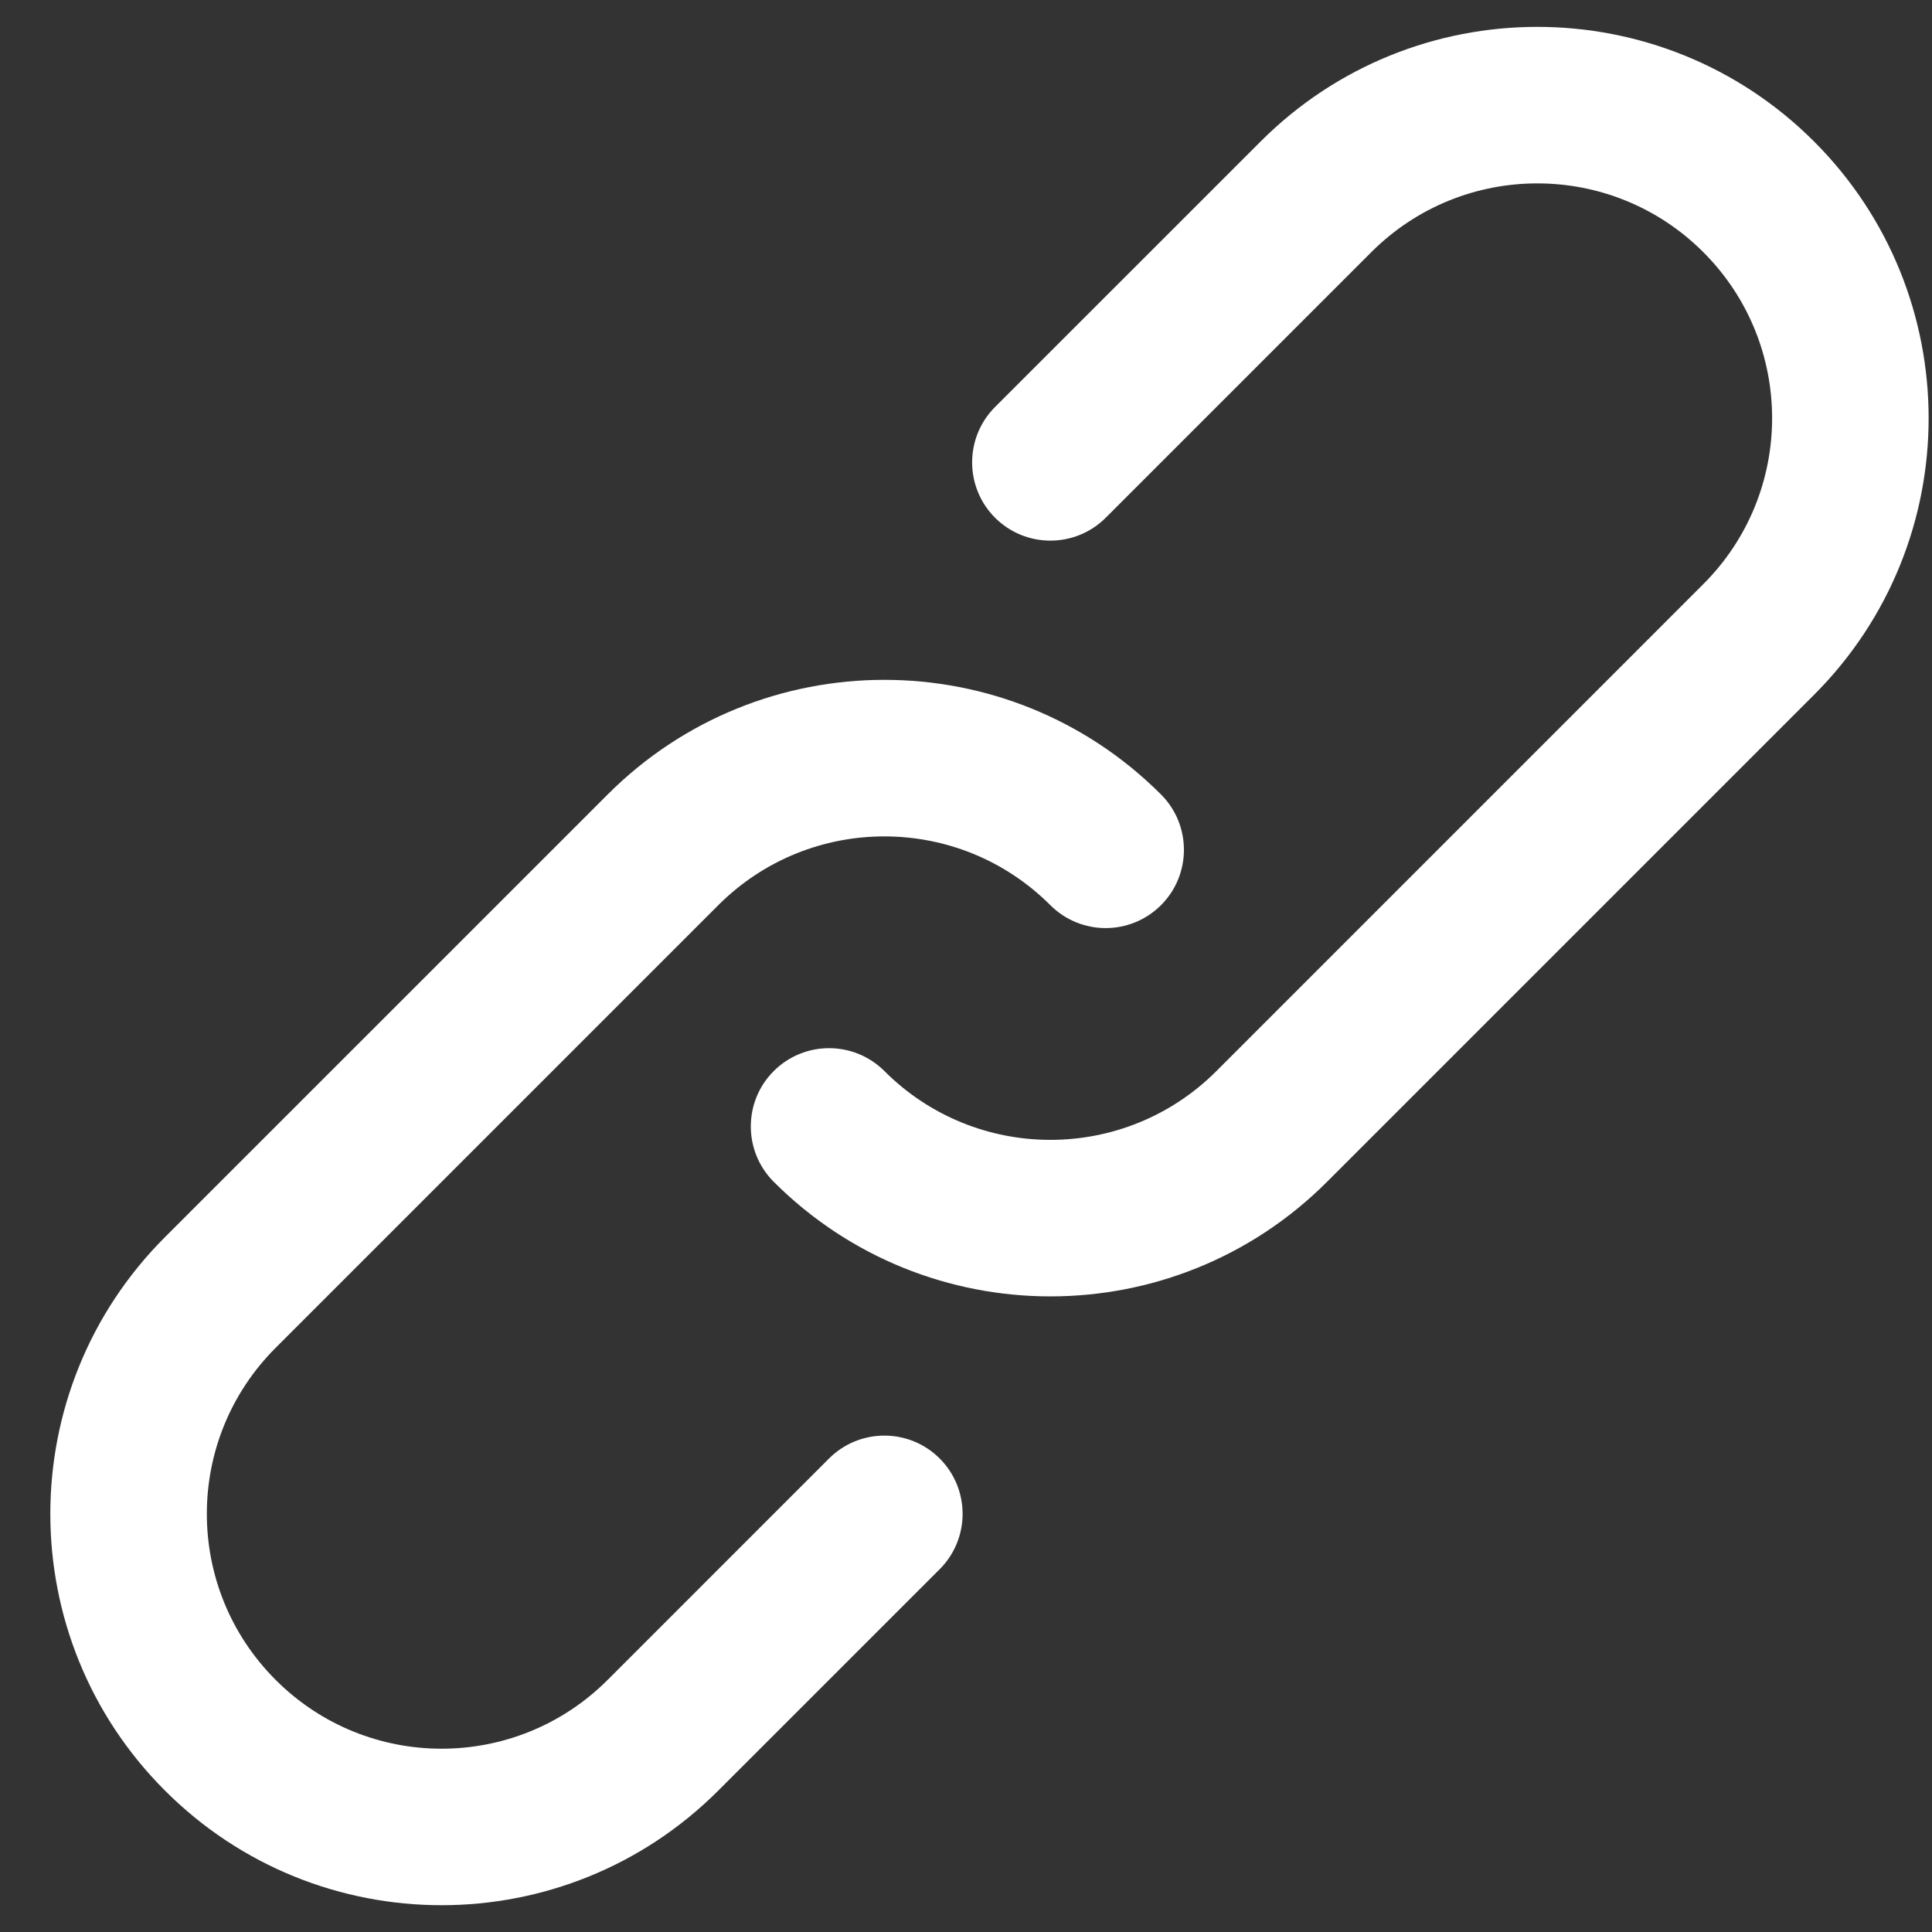 <svg width="36" height="36" viewBox="0 0 36 36" fill="none" xmlns="http://www.w3.org/2000/svg">
<rect x="0" y="0" width="36" height="36" fill="#333333" stroke="none"/>
<g clip-path="url(#clip0_398_8847)">
<path d="M15.447 27.178L11.323 31.302C9.613 33.012 6.844 33.012 5.136 31.302C3.427 29.593 3.427 26.824 5.135 25.116L13.385 16.866C15.094 15.158 17.863 15.158 19.571 16.866C20.141 17.436 21.064 17.436 21.634 16.866C22.203 16.297 22.203 15.373 21.634 14.804C18.786 11.956 14.17 11.956 11.323 14.804L3.073 23.053C0.226 25.901 0.226 30.517 3.073 33.364C5.92 36.213 10.536 36.213 13.385 33.364L17.51 29.24C18.079 28.67 18.079 27.747 17.51 27.177C16.94 26.608 16.017 26.608 15.447 27.178Z" fill="white"/>
<path d="M33.802 2.636C30.954 -0.211 26.337 -0.211 23.49 2.636L18.541 7.584C17.972 8.154 17.972 9.077 18.541 9.647C19.111 10.216 20.034 10.216 20.604 9.647L25.552 4.699C27.261 2.99 30.031 2.99 31.739 4.699C33.448 6.407 33.448 9.176 31.739 10.884L22.666 19.958C20.957 21.667 18.188 21.667 16.48 19.958C15.91 19.389 14.987 19.389 14.417 19.958C13.848 20.528 13.848 21.451 14.417 22.021C17.265 24.868 21.881 24.868 24.728 22.021L33.802 12.947C36.649 10.1 36.649 5.484 33.802 2.636Z" fill="white"/>
</g>
<defs>
<clipPath id="clip0_398_8847">
<rect width="35" height="35" fill="white" transform="translate(0.938 0.5)"/>
</clipPath>
</defs>
</svg>
